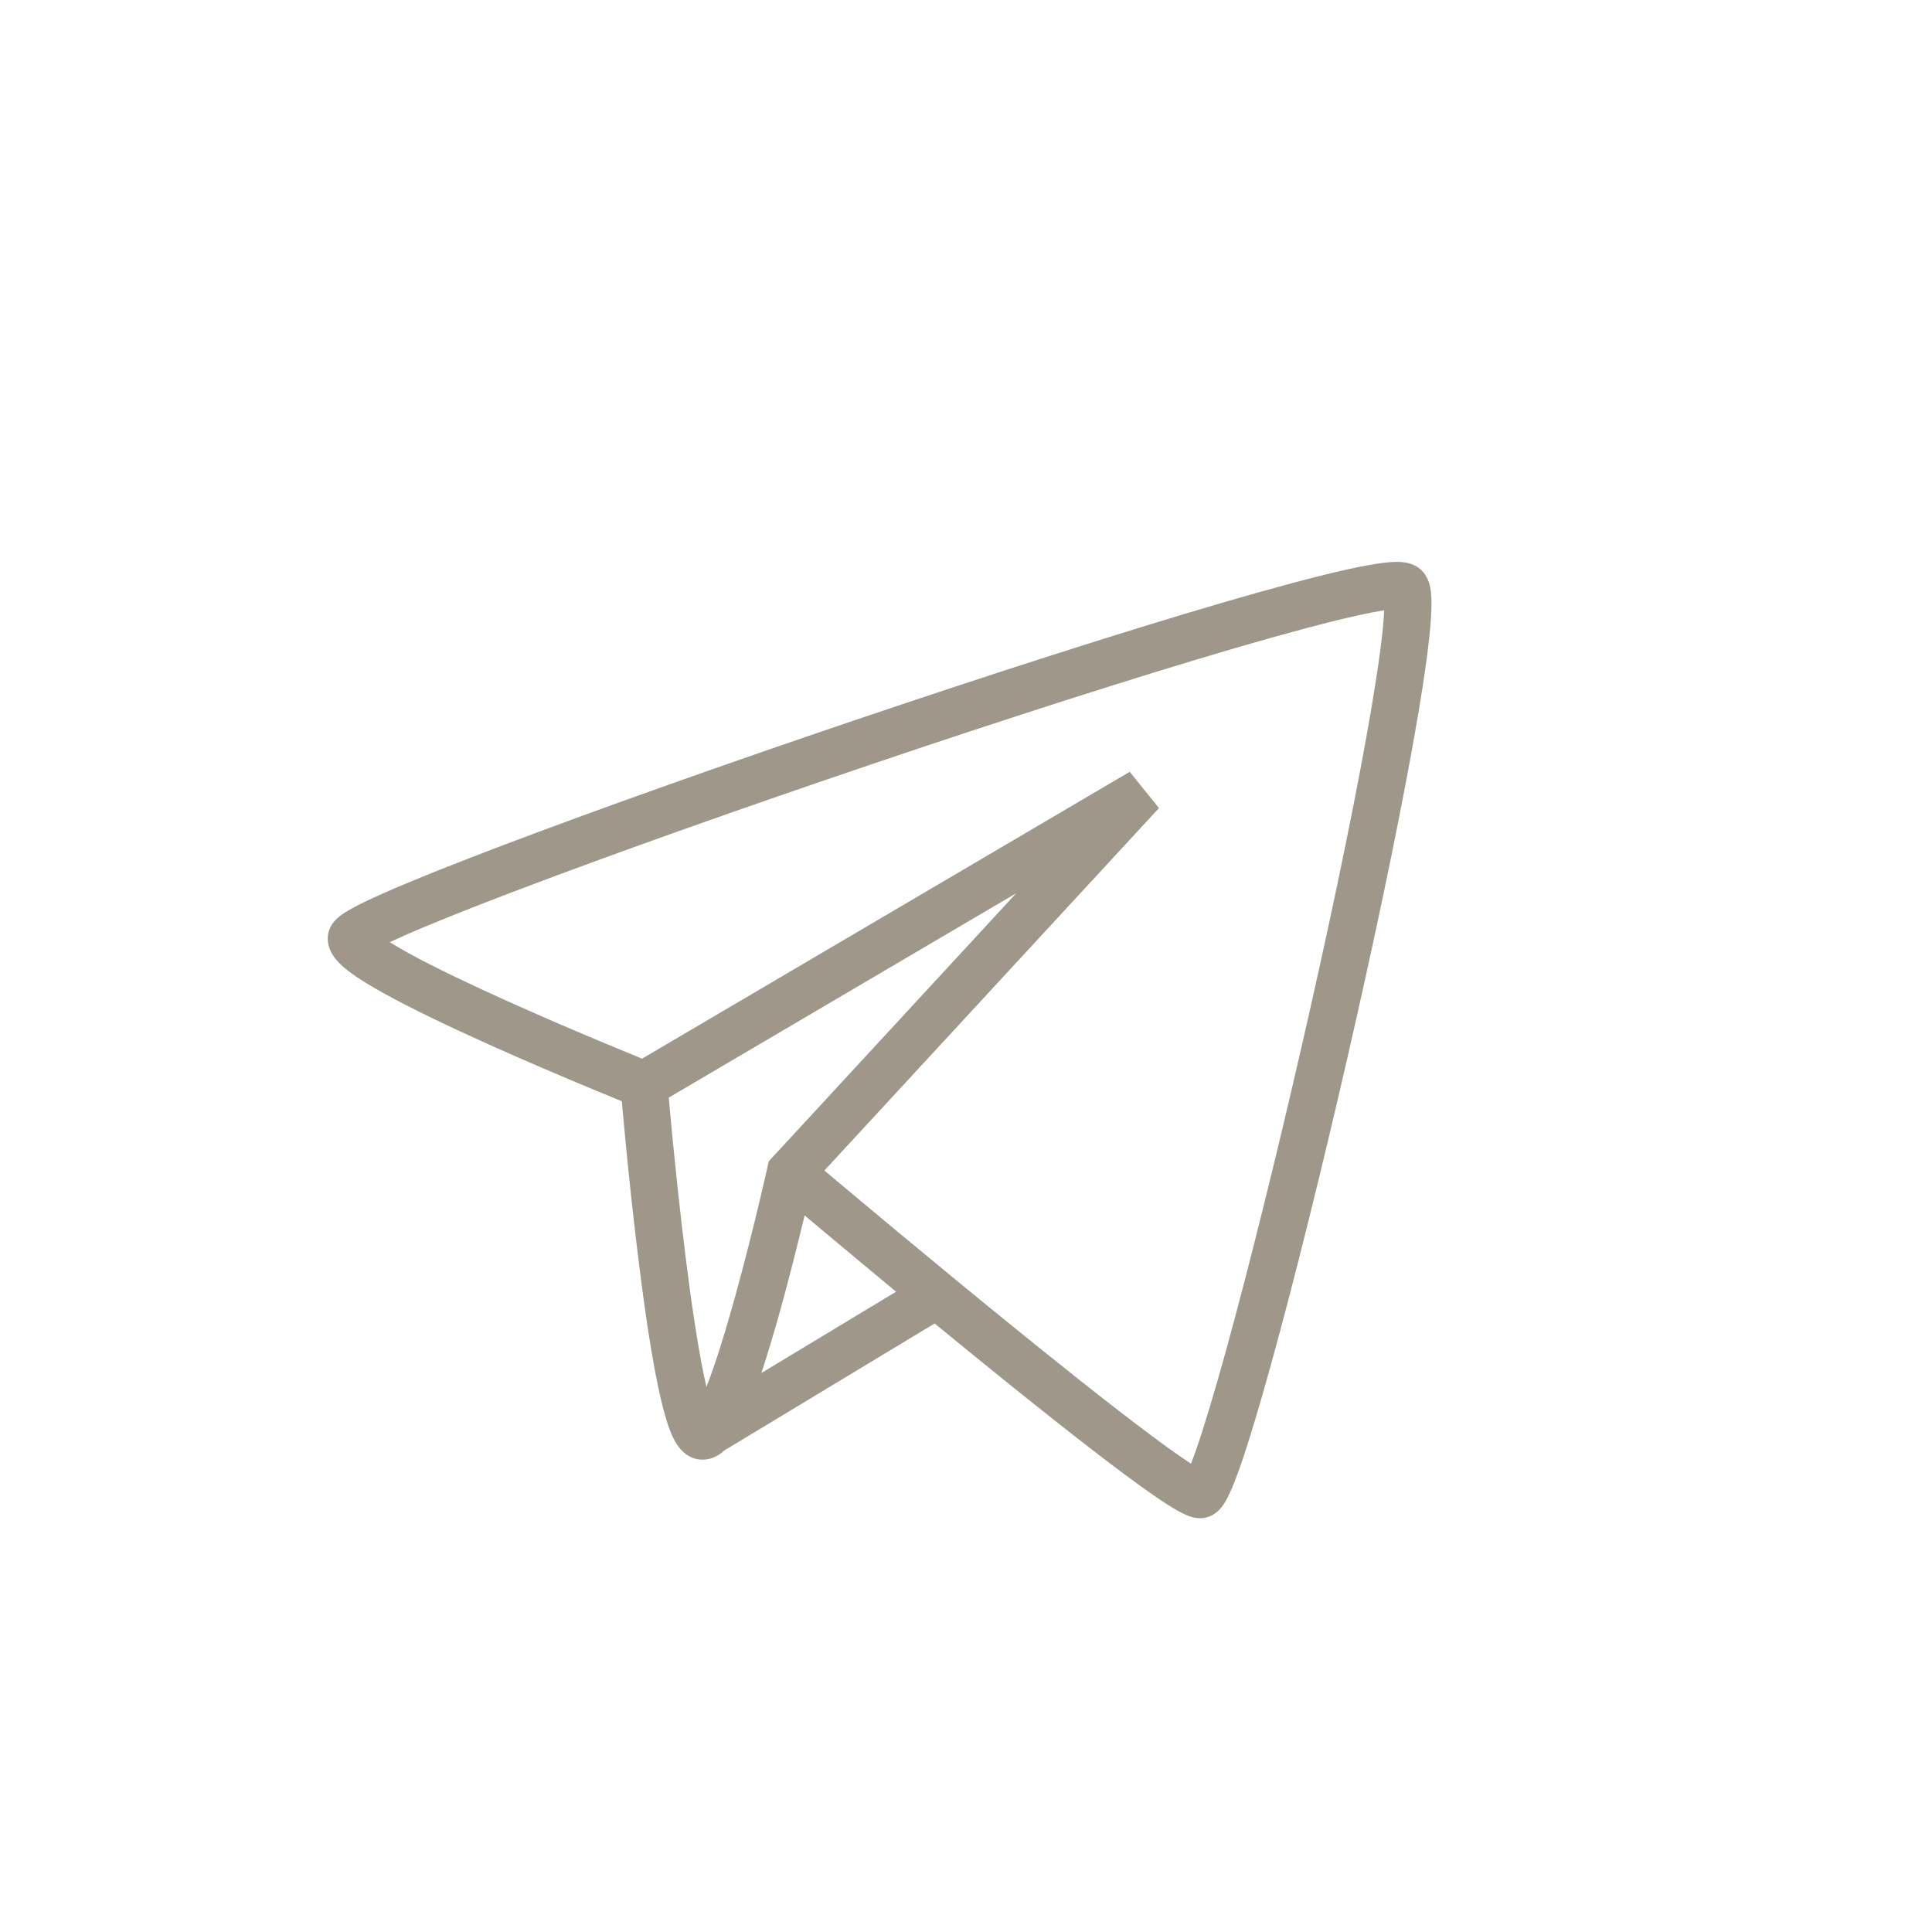 <?xml version="1.0" encoding="UTF-8"?> <svg xmlns="http://www.w3.org/2000/svg" width="41" height="41" viewBox="0 0 41 41" fill="none"><path fill-rule="evenodd" clip-rule="evenodd" d="M8.27 19.994C8.382 20.064 8.515 20.141 8.666 20.225C9.231 20.535 9.993 20.897 10.766 21.245C11.537 21.592 12.308 21.92 12.888 22.162C13.178 22.283 13.419 22.382 13.588 22.451C13.601 22.456 13.614 22.461 13.626 22.466L23.974 16.379L24.595 17.149L17.495 24.84C17.636 24.959 17.811 25.106 18.013 25.275C18.577 25.747 19.352 26.394 20.197 27.089C21.37 28.055 22.673 29.112 23.726 29.926C24.253 30.334 24.712 30.677 25.058 30.916C25.138 30.971 25.211 31.02 25.275 31.062C25.309 30.975 25.347 30.872 25.388 30.753C25.56 30.257 25.775 29.539 26.017 28.664C26.499 26.916 27.08 24.575 27.622 22.211C28.165 19.847 28.668 17.467 28.996 15.644C29.16 14.73 29.279 13.965 29.338 13.414C29.358 13.23 29.37 13.076 29.375 12.951C29.223 12.975 29.026 13.012 28.788 13.066C28.15 13.208 27.262 13.447 26.202 13.756C24.086 14.375 21.317 15.265 18.564 16.196C15.811 17.127 13.079 18.095 11.039 18.869C10.017 19.256 9.175 19.592 8.591 19.849C8.471 19.902 8.364 19.95 8.27 19.994ZM29.371 12.663C29.371 12.663 29.371 12.664 29.371 12.665C29.367 12.652 29.368 12.649 29.371 12.663ZM16.285 24.777L16.314 24.645L21.567 18.955L14.192 23.293C14.192 23.294 14.192 23.296 14.193 23.297C14.211 23.5 14.237 23.79 14.271 24.138C14.339 24.834 14.435 25.761 14.551 26.687C14.667 27.615 14.801 28.531 14.942 29.209C14.959 29.288 14.975 29.363 14.992 29.434C14.993 29.43 14.995 29.425 14.996 29.421C15.191 28.921 15.399 28.241 15.592 27.547C15.784 26.855 15.957 26.163 16.083 25.642C16.145 25.382 16.196 25.165 16.231 25.013C16.248 24.938 16.262 24.878 16.271 24.838L16.281 24.792L16.285 24.777ZM15.371 30.781C15.289 30.857 15.131 30.976 14.909 30.976C14.611 30.976 14.442 30.762 14.385 30.681C14.309 30.575 14.253 30.448 14.209 30.331C14.119 30.091 14.038 29.769 13.963 29.413C13.813 28.694 13.676 27.746 13.559 26.811C13.441 25.873 13.344 24.936 13.276 24.235C13.242 23.884 13.215 23.591 13.197 23.386C13.196 23.381 13.196 23.375 13.195 23.37C13.025 23.301 12.787 23.203 12.504 23.085C11.919 22.841 11.138 22.509 10.355 22.157C9.576 21.806 8.784 21.431 8.184 21.101C7.886 20.937 7.619 20.776 7.421 20.627C7.324 20.554 7.226 20.471 7.147 20.381C7.085 20.309 6.955 20.144 6.955 19.915C6.955 19.733 7.047 19.61 7.081 19.568C7.125 19.513 7.173 19.472 7.208 19.444C7.28 19.387 7.368 19.334 7.456 19.285C7.636 19.185 7.887 19.066 8.189 18.933C8.796 18.666 9.658 18.323 10.684 17.934C12.74 17.154 15.483 16.182 18.243 15.249C21.003 14.316 23.787 13.42 25.922 12.796C26.988 12.485 27.9 12.239 28.57 12.089C28.903 12.015 29.19 11.962 29.412 11.938C29.52 11.927 29.632 11.92 29.734 11.927C29.785 11.931 29.848 11.938 29.914 11.958C29.976 11.976 30.079 12.015 30.172 12.107C30.306 12.242 30.341 12.412 30.354 12.479C30.371 12.573 30.377 12.675 30.378 12.774C30.381 12.973 30.363 13.228 30.332 13.52C30.27 14.107 30.146 14.9 29.98 15.821C29.648 17.666 29.142 20.062 28.597 22.435C28.053 24.807 27.468 27.164 26.98 28.93C26.737 29.812 26.515 30.554 26.333 31.081C26.242 31.341 26.157 31.563 26.078 31.726C26.04 31.805 25.994 31.891 25.939 31.965C25.912 32.001 25.869 32.053 25.809 32.099C25.753 32.143 25.636 32.219 25.47 32.219C25.341 32.219 25.231 32.175 25.18 32.153C25.113 32.125 25.043 32.089 24.975 32.05C24.839 31.973 24.674 31.866 24.49 31.739C24.121 31.484 23.645 31.129 23.114 30.717C22.13 29.957 20.937 28.991 19.834 28.086L15.371 30.781ZM19.017 27.412C18.384 26.888 17.813 26.412 17.371 26.041C17.264 25.952 17.165 25.869 17.075 25.793C17.068 25.82 17.062 25.848 17.055 25.876C16.928 26.403 16.752 27.108 16.556 27.814C16.43 28.265 16.295 28.723 16.158 29.137L19.017 27.412ZM7.902 19.725C7.902 19.725 7.902 19.725 7.902 19.724C7.892 19.713 7.895 19.714 7.902 19.725Z" fill="#9E978A"></path></svg> 